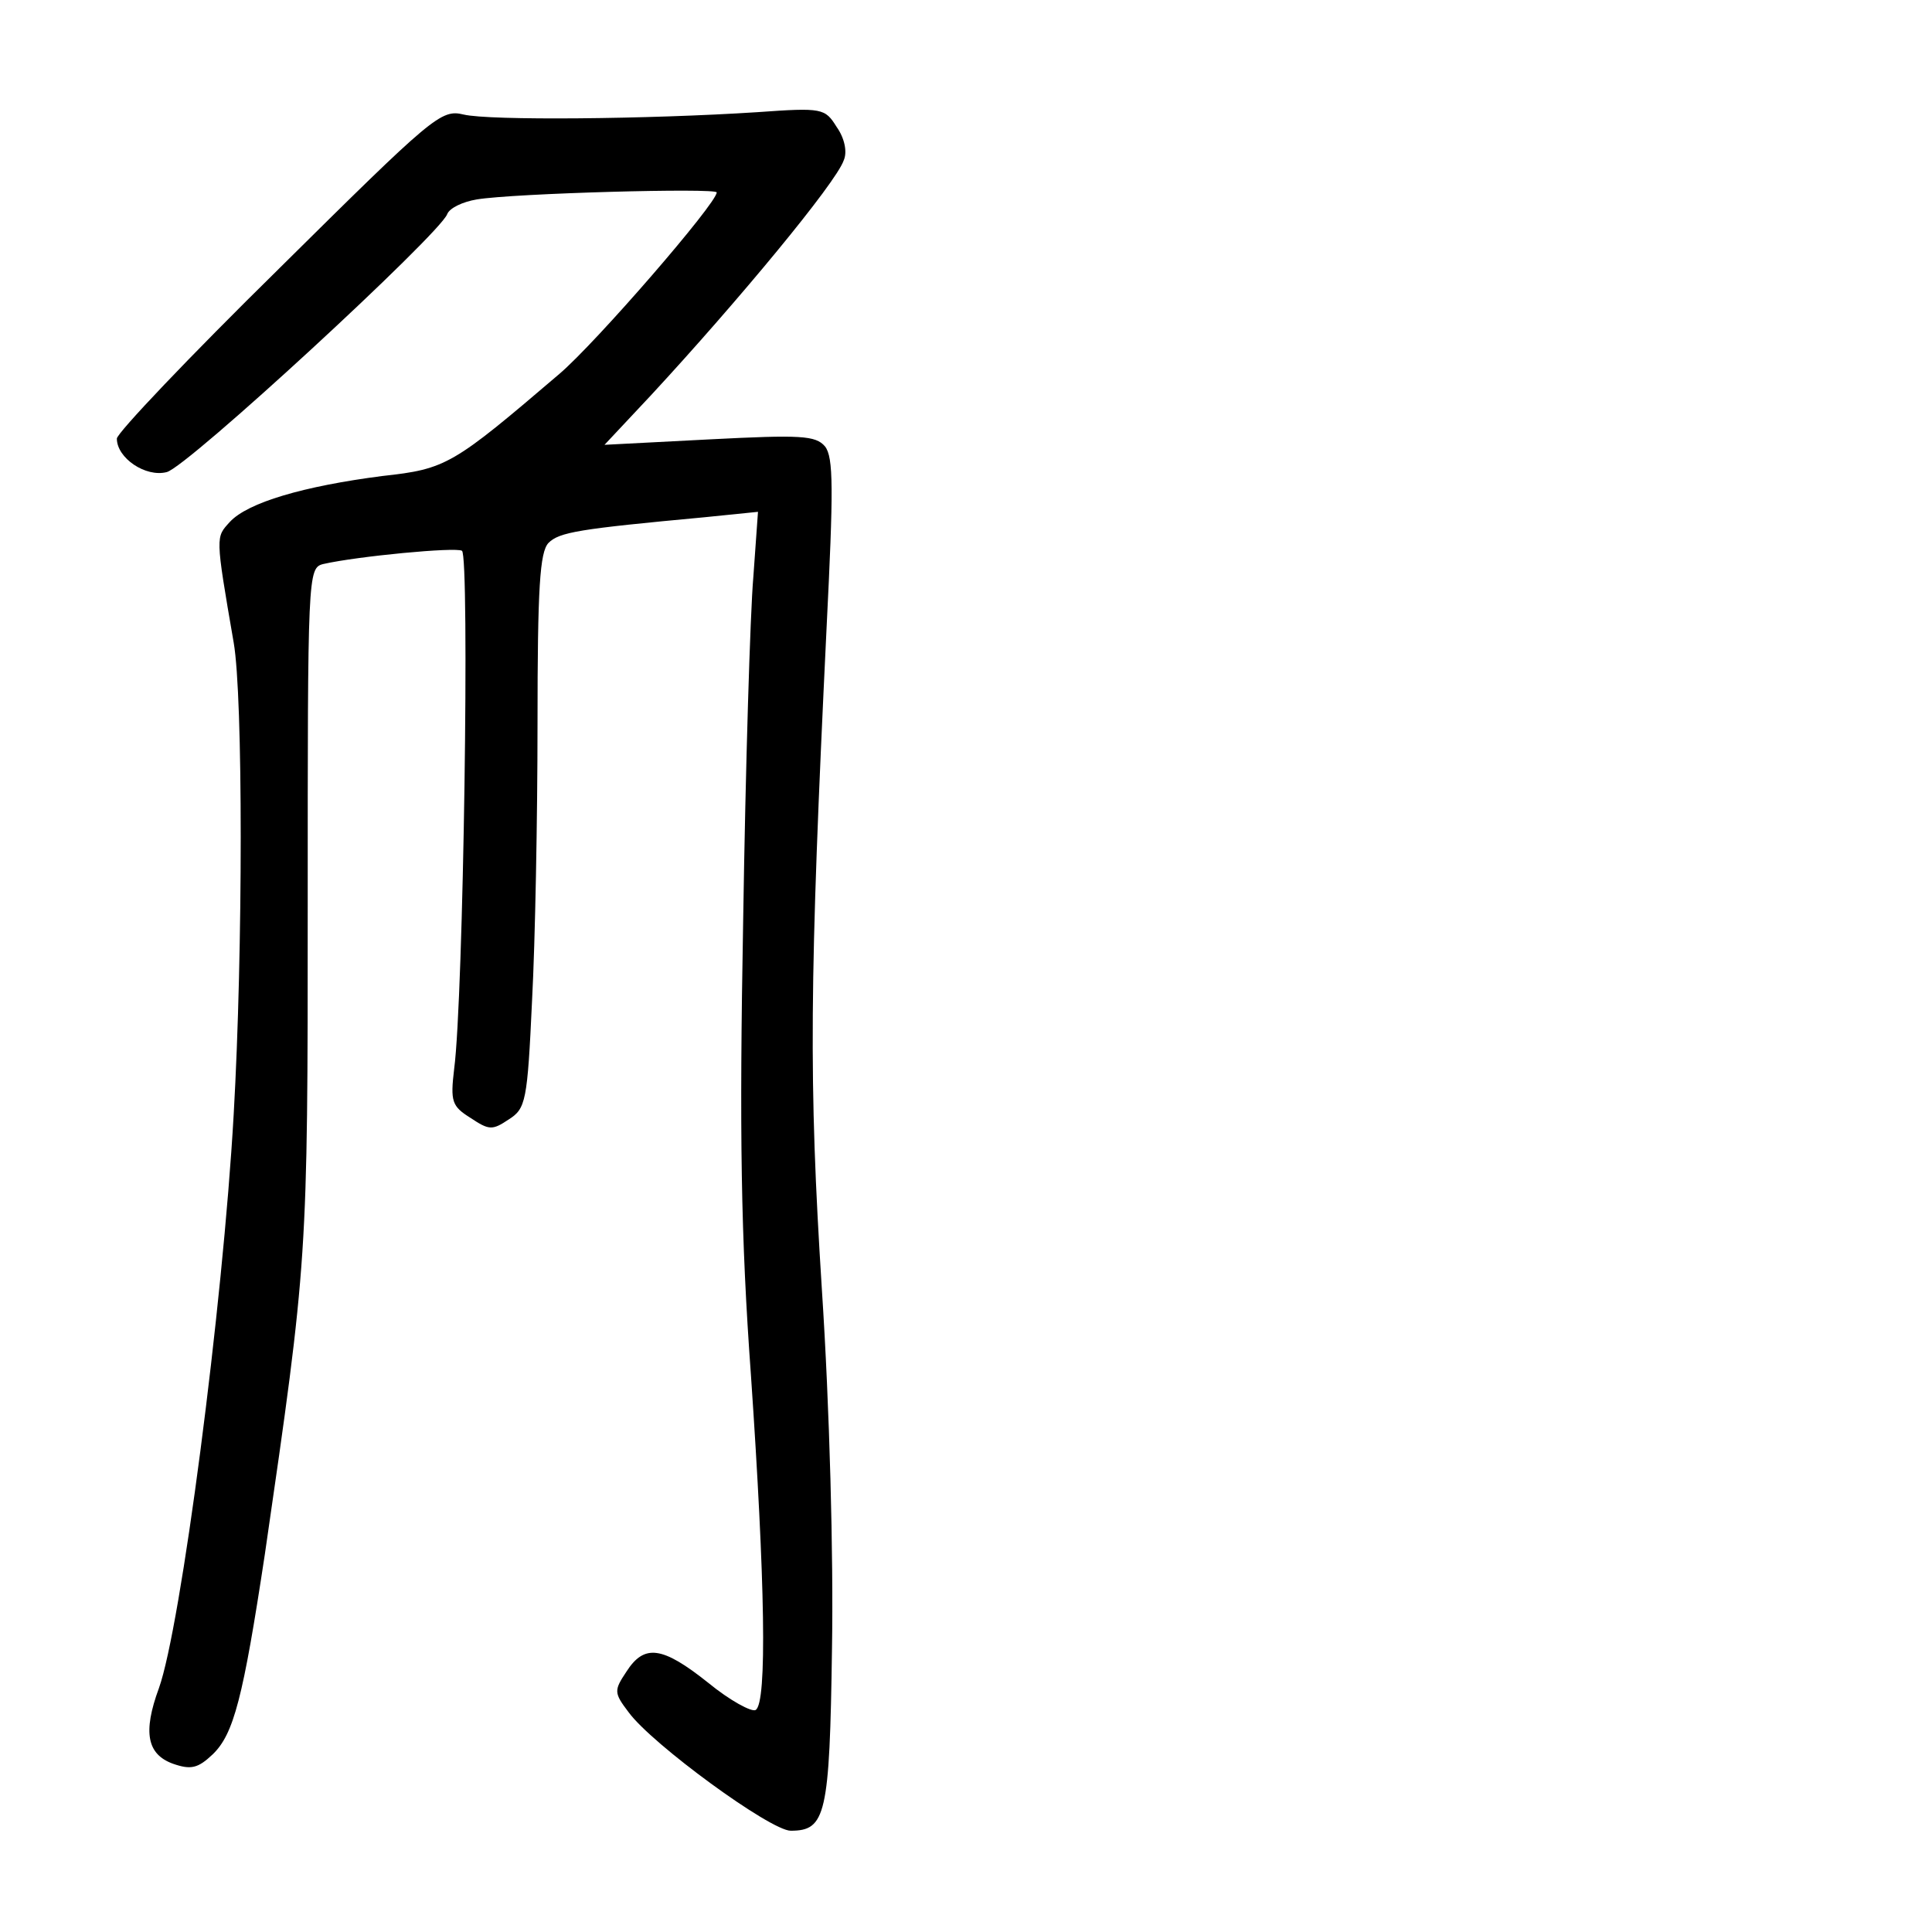 <?xml version="1.0" standalone="no"?>
<!DOCTYPE svg PUBLIC "-//W3C//DTD SVG 20010904//EN"
 "http://www.w3.org/TR/2001/REC-SVG-20010904/DTD/svg10.dtd">
<svg version="1.0" xmlns="http://www.w3.org/2000/svg"
 width="248pt" height="248pt" viewBox="0 0 248 248"
 preserveAspectRatio="xMidYMid meet">
<g transform="translate(0,248) scale(0.1,-0.1)"
fill="#000000" stroke="none">
<path d="M358 2135 c-115 -113 -208 -211 -208 -218 0 -25 37 -50 64 -43 26 6
350 305 360 331 3 8 20 16 38 19 48 8 308 15 308 9 0 -14 -155 -193 -202 -233
-137 -117 -145 -122 -227 -131 -101 -13 -173 -34 -196 -59 -18 -20 -19 -16 5
-155 12 -69 12 -395 0 -605 -14 -248 -68 -659 -96 -737 -21 -57 -15 -85 18
-97 23 -8 32 -6 51 12 27 26 39 72 67 257 55 379 55 378 55 833 0 425 0 433
20 438 44 10 170 22 178 17 10 -6 2 -575 -10 -665 -5 -42 -3 -48 21 -63 24
-16 28 -16 49 -2 22 14 24 23 30 153 4 75 7 235 7 355 0 176 3 220 14 232 14
14 39 18 200 33 l69 7 -6 -84 c-4 -46 -10 -244 -13 -439 -5 -275 -3 -407 10
-586 18 -263 21 -420 6 -429 -5 -3 -33 12 -61 35 -59 47 -82 50 -105 14 -16
-24 -16 -27 3 -52 30 -41 182 -152 208 -152 45 0 50 20 53 234 2 118 -3 309
-13 461 -17 268 -16 392 6 848 9 180 9 220 -2 234 -12 14 -31 15 -148 9 l-135
-7 60 64 c111 120 237 272 247 301 5 11 1 29 -9 43 -15 24 -18 25 -102 19
-139 -9 -344 -11 -377 -3 -29 7 -39 -2 -237 -198z"/>
</g>
</svg>
